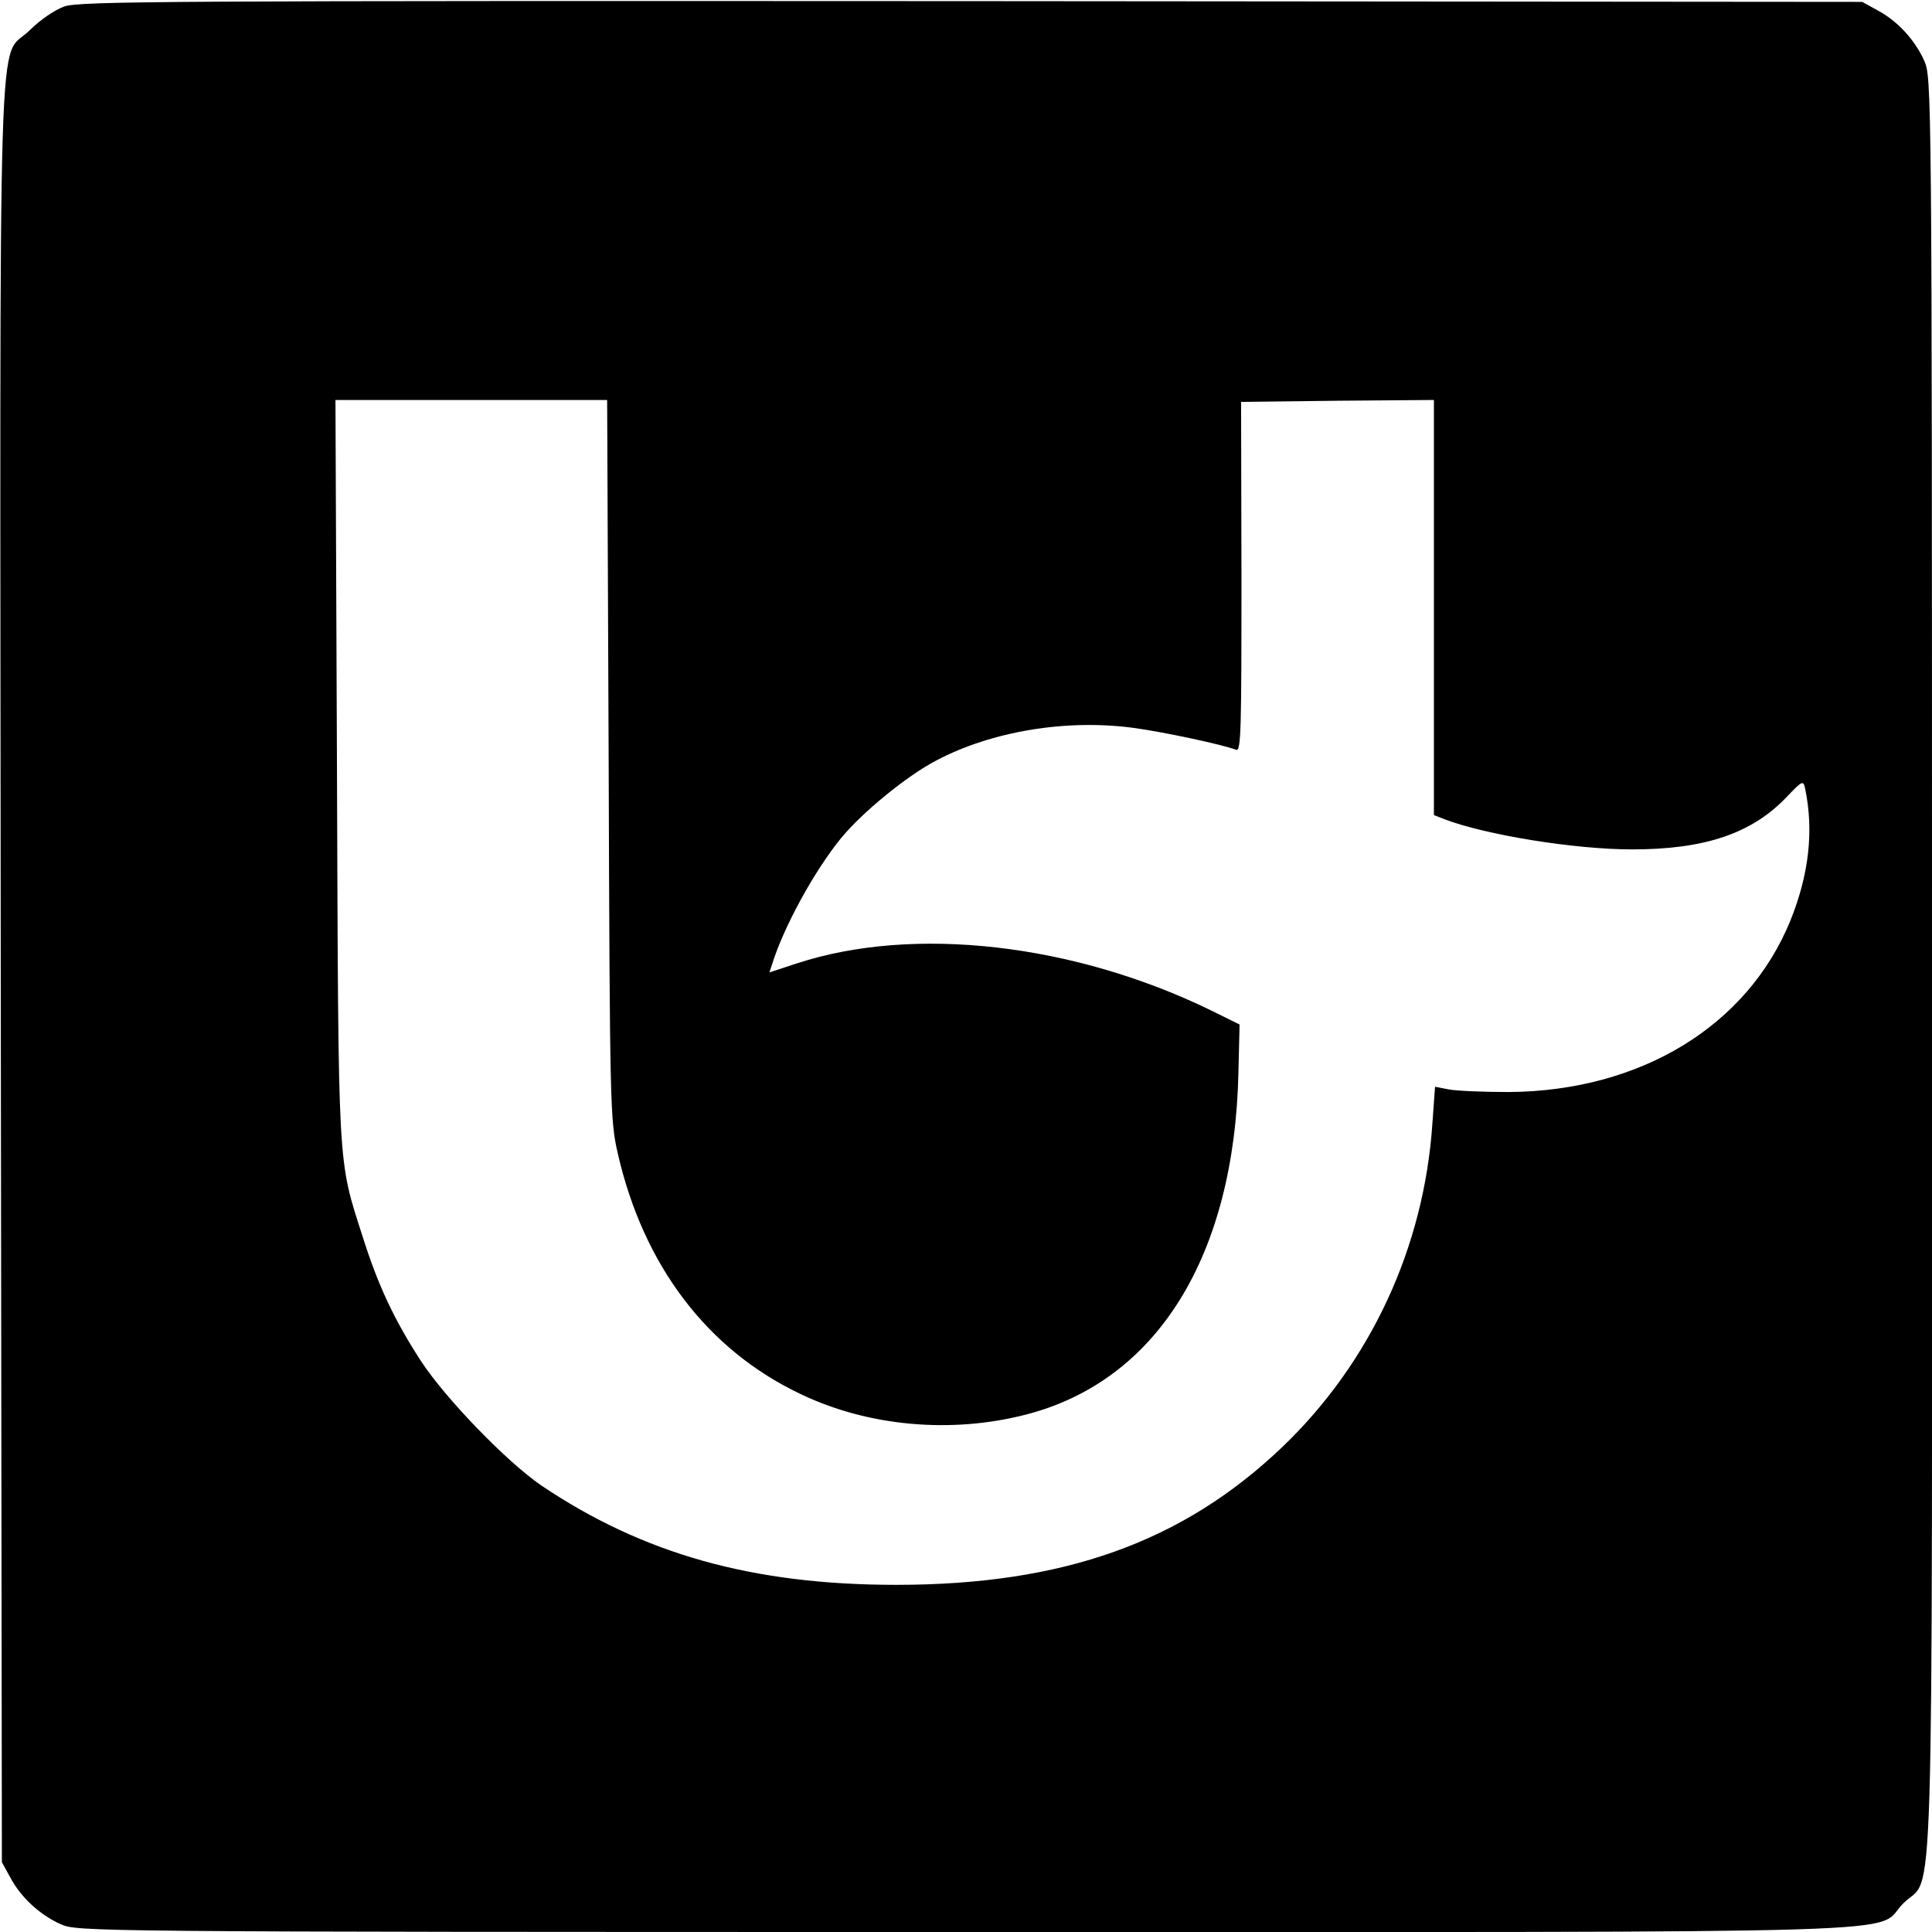 <?xml version="1.0" standalone="no"?>
<!DOCTYPE svg PUBLIC "-//W3C//DTD SVG 20010904//EN"
 "http://www.w3.org/TR/2001/REC-SVG-20010904/DTD/svg10.dtd">
<svg version="1.0" xmlns="http://www.w3.org/2000/svg"
 width="512pt" height="512pt" viewBox="0 0 512 512"
 preserveAspectRatio="xMidYMid meet">
<g transform="translate(0,512) scale(0.1,-0.1)"
fill="#000000" stroke="none">
<path d="M171 5103 c-26 -9 -65 -36 -92 -63 -87 -87 -79 156 -77 -2500 l3
-2355 22 -40 c28 -53 78 -99 133 -124 45 -20 53 -21 2396 -21 2638 0 2405 -7
2488 76 83 83 76 -150 76 2488 0 2343 -1 2351 -21 2396 -25 55 -71 105 -124
133 l-40 22 -2360 2 c-2125 1 -2364 0 -2404 -14z m1442 -1995 c3 -923 4 -956
24 -1044 68 -298 238 -522 486 -639 178 -85 397 -105 595 -54 348 89 554 420
564 909 l3 125 -75 37 c-365 178 -789 226 -1098 125 l-73 -24 7 21 c30 98 112
248 183 335 56 68 174 165 253 206 146 77 344 110 522 86 81 -11 235 -44 272
-58 13 -5 14 53 14 458 l-1 464 256 3 255 2 0 -550 0 -550 28 -11 c110 -42
346 -80 497 -80 193 0 317 42 409 138 43 45 45 46 50 22 23 -111 10 -226 -39
-348 -114 -280 -397 -452 -745 -455 -69 0 -141 3 -161 7 l-36 7 -7 -97 c-22
-329 -164 -634 -398 -858 -264 -252 -580 -365 -1023 -365 -381 0 -671 82 -940
263 -92 63 -254 230 -320 331 -70 108 -113 199 -154 329 -67 209 -64 163 -68
1240 l-4 977 360 0 360 0 4 -952z"/>
</g>
</svg>
